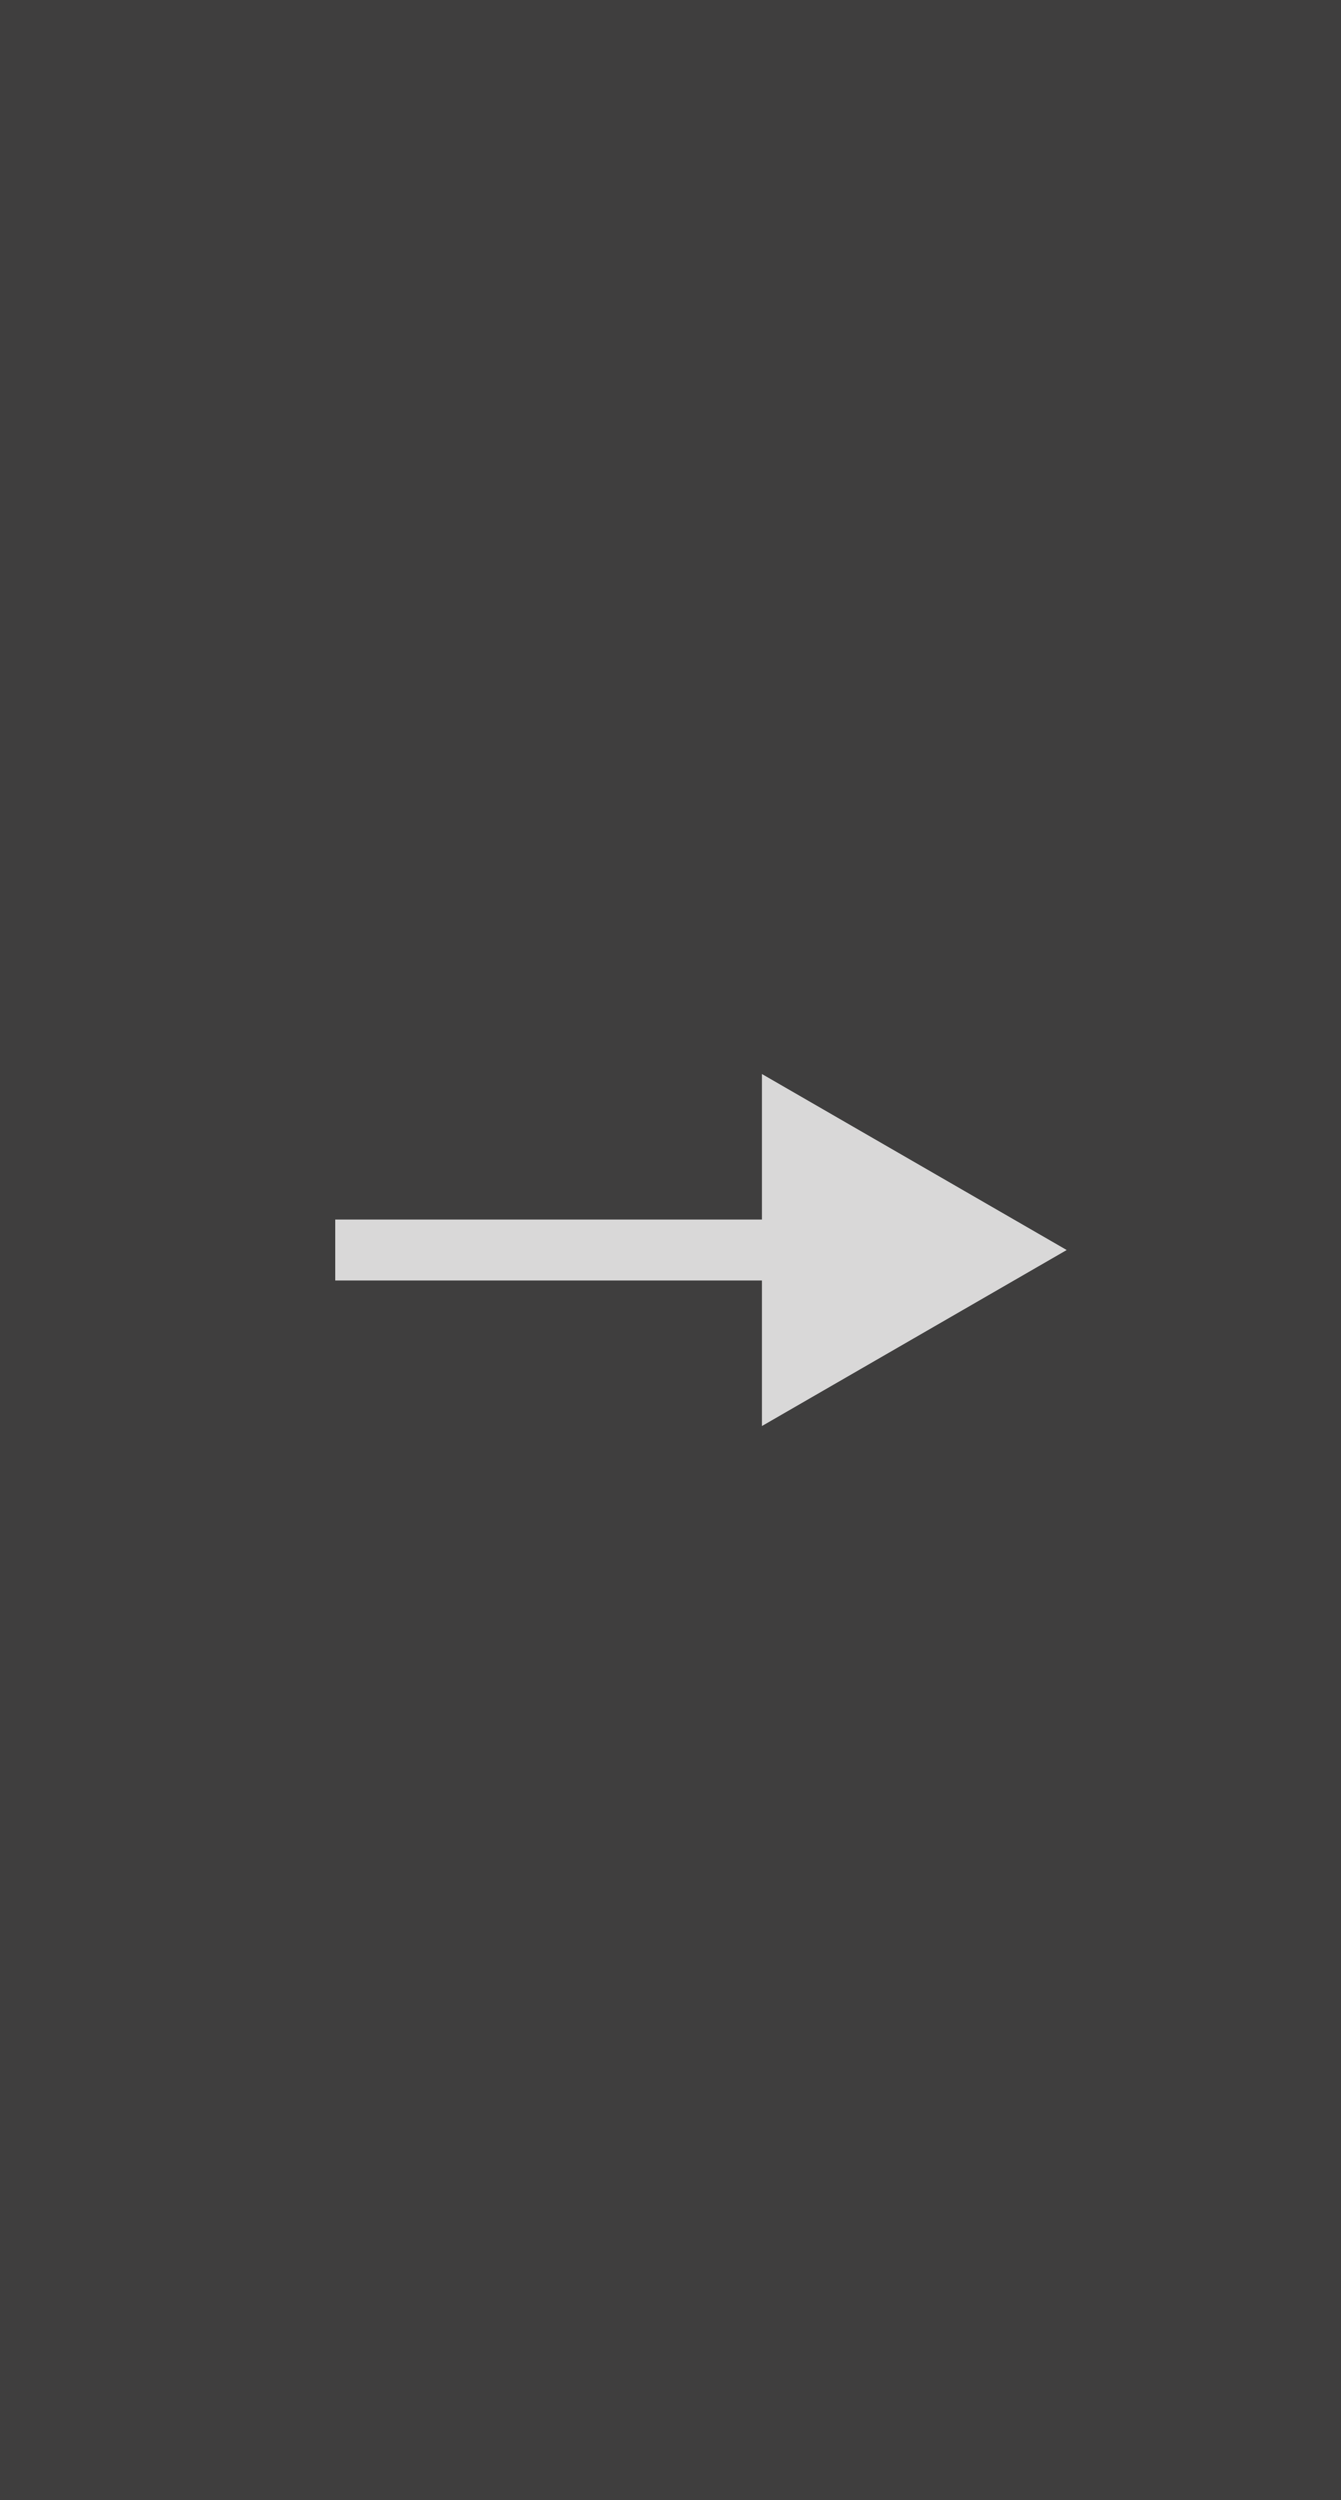<?xml version="1.0" encoding="UTF-8"?> <svg xmlns="http://www.w3.org/2000/svg" width="44" height="82" viewBox="0 0 44 82" fill="none"><rect x="0" y="0" width="44" height="82" fill="#808080" stroke="none"/> <rect x="44" y="82" width="44" height="82" transform="rotate(-180 44 82)" fill="#3F3E3E"></rect> <path d="M35 41L25 35.227L25 46.773L35 41ZM11 42L26 42L26 40L11 40L11 42Z" fill="white" fill-opacity="0.8"></path> </svg> 